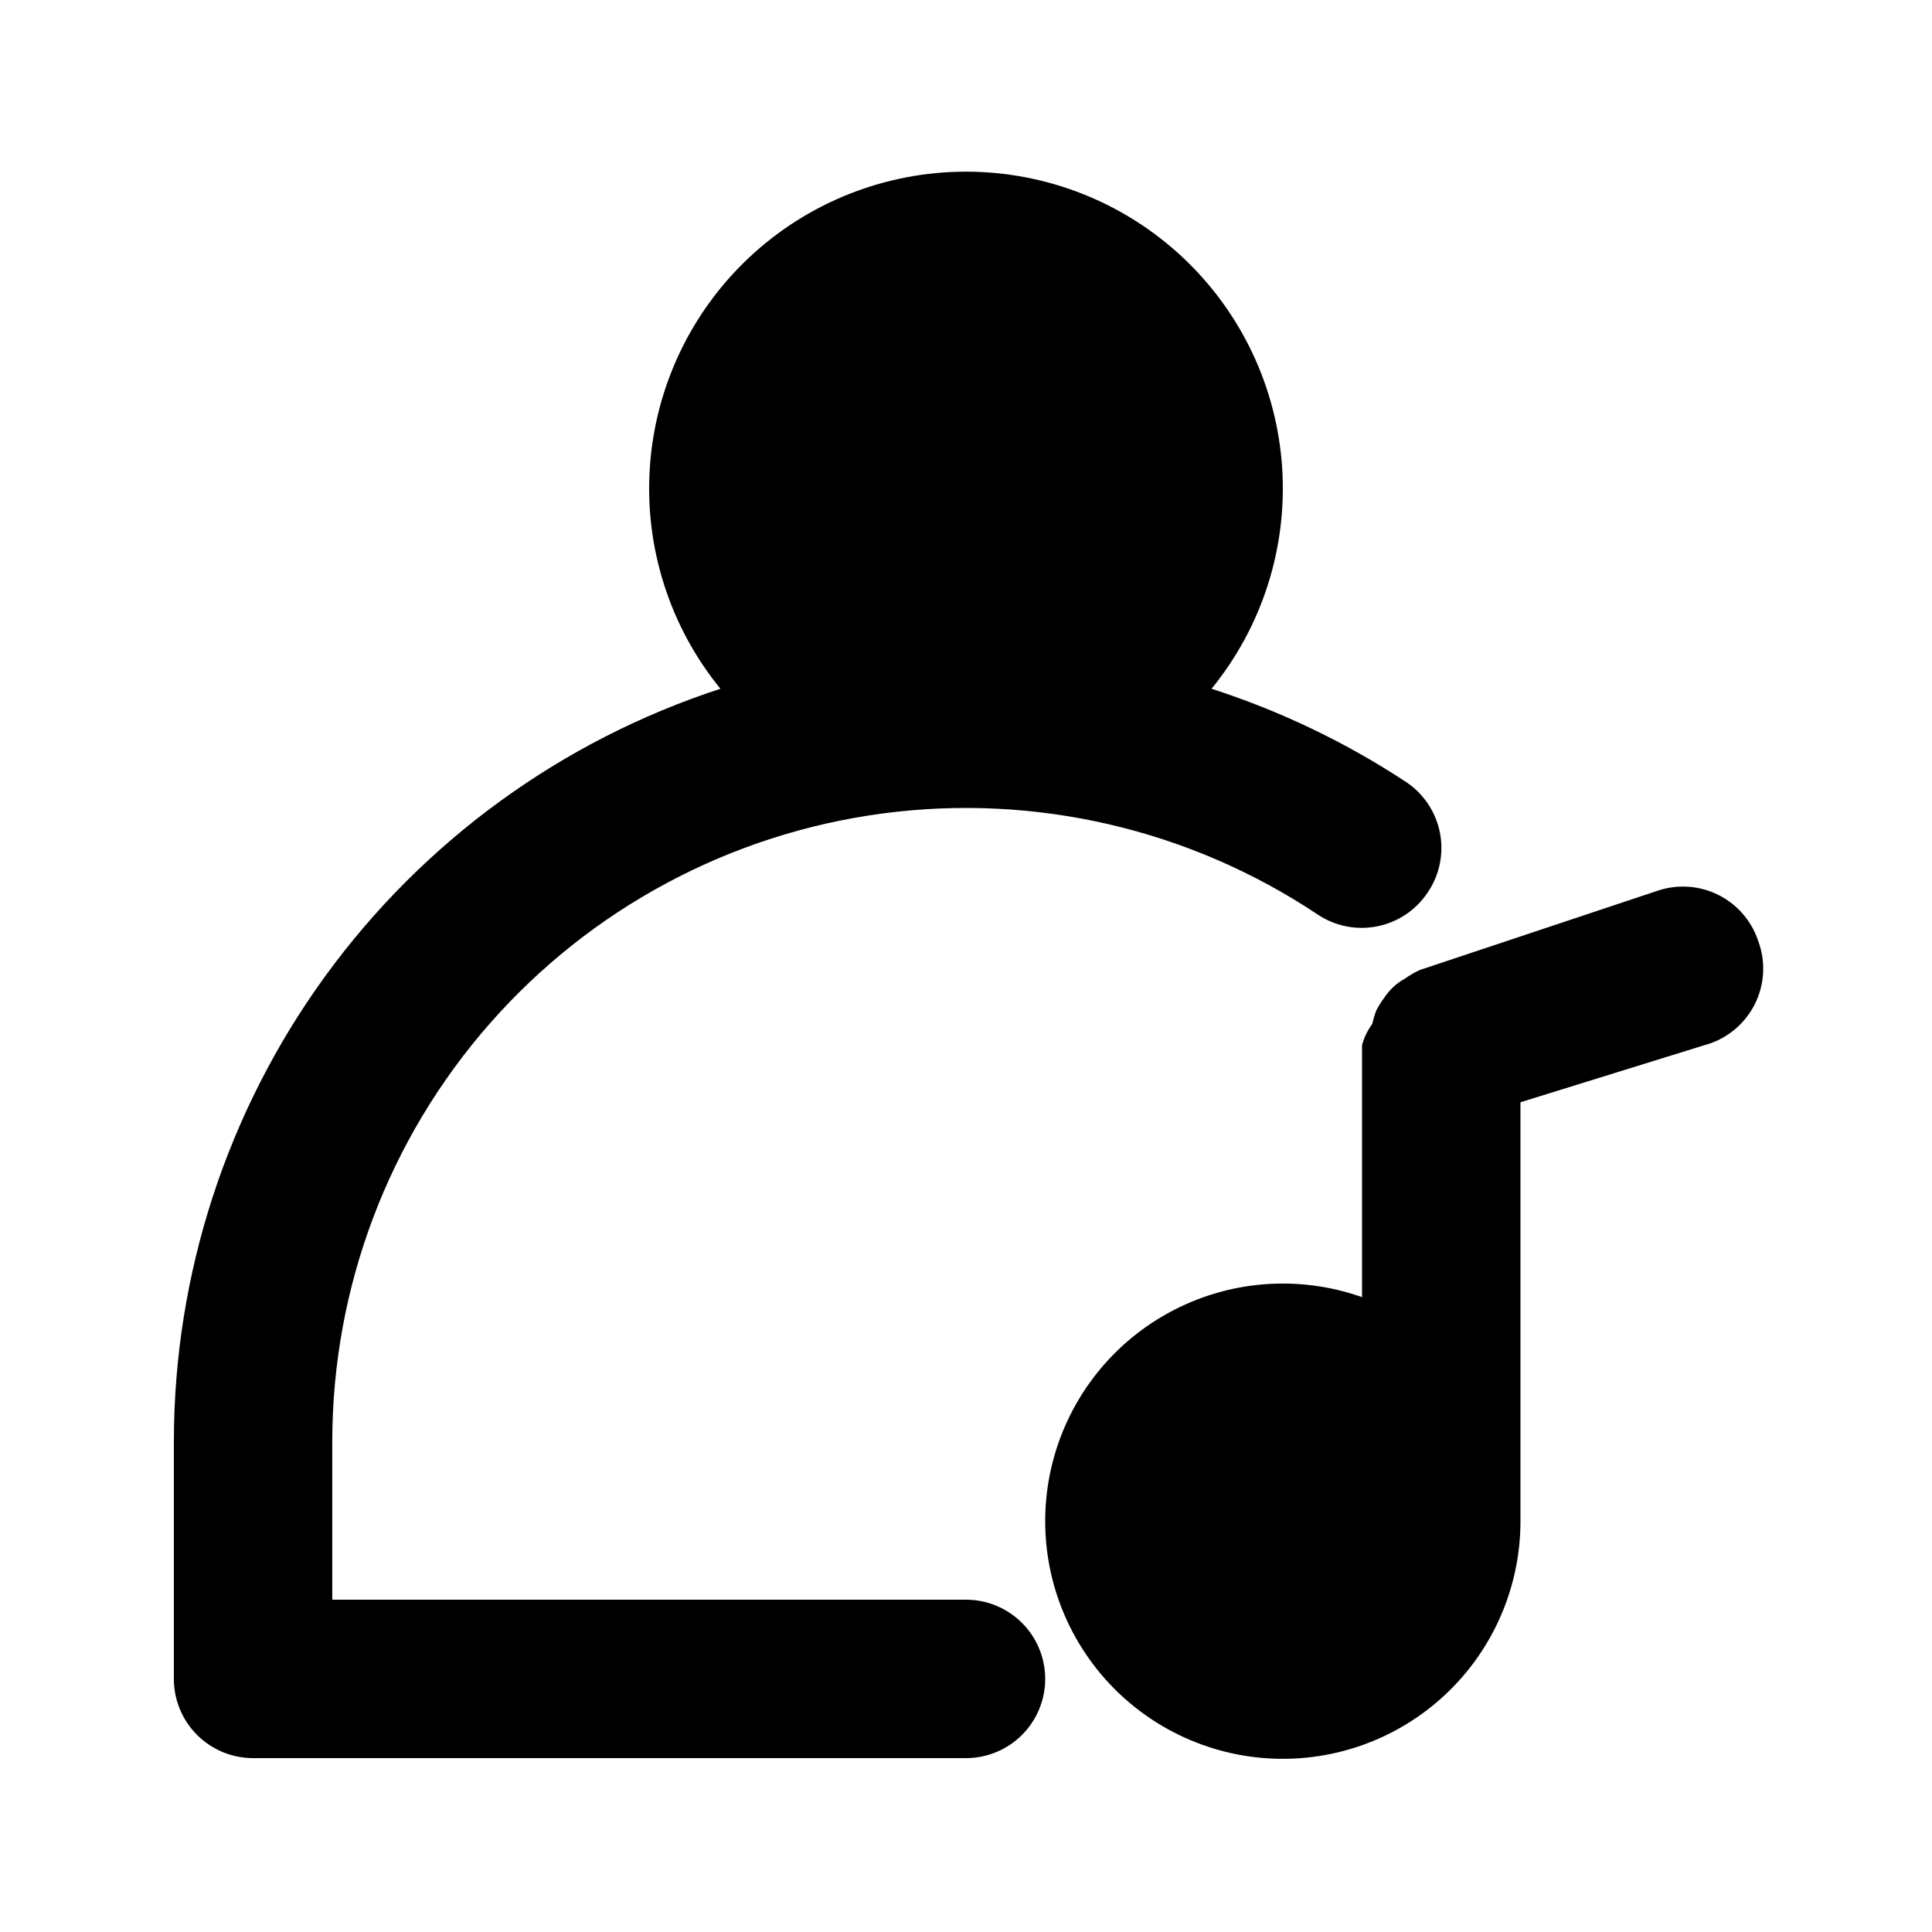 <?xml version="1.0" encoding="UTF-8"?>
<!-- Uploaded to: SVG Repo, www.svgrepo.com, Generator: SVG Repo Mixer Tools -->
<svg fill="#000000" width="800px" height="800px" version="1.1" viewBox="144 144 512 512" xmlns="http://www.w3.org/2000/svg">
 <path d="m420.99 588.93c0 5.57-2.215 10.906-6.148 14.844-3.938 3.938-9.277 6.148-14.844 6.148h-188.93c-5.566 0-10.906-2.211-14.844-6.148s-6.148-9.273-6.148-14.844v-62.977c0.031-44.266 14.059-87.391 40.074-123.21 26.012-35.816 62.684-62.492 104.77-76.215-13.453-16.5-20.137-37.492-18.699-58.734 1.438-21.238 10.887-41.141 26.441-55.676 15.551-14.539 36.047-22.625 57.336-22.625s41.781 8.086 57.336 22.625c15.551 14.535 25.004 34.438 26.438 55.676 1.438 21.242-5.246 42.234-18.699 58.734 18.254 5.887 35.625 14.219 51.641 24.77 4.625 3.113 7.824 7.938 8.887 13.414 1.062 5.473-0.094 11.145-3.219 15.766-3.082 4.66-7.891 7.902-13.367 9.004-5.477 1.102-11.168-0.023-15.812-3.125-33.871-22.602-74.801-32.125-115.17-26.797-40.367 5.324-77.426 25.133-104.28 55.742-26.855 30.609-41.672 69.934-41.695 110.65v41.984h167.94c5.566 0 10.906 2.215 14.844 6.148 3.934 3.938 6.148 9.277 6.148 14.844zm188.93-195.64h-0.004c-1.77-5.297-5.578-9.672-10.582-12.152-5-2.484-10.789-2.867-16.078-1.074l-62.977 20.992c-1.398 0.645-2.731 1.418-3.988 2.309-1.059 0.578-2.047 1.285-2.938 2.102-0.949 0.879-1.793 1.867-2.519 2.938-0.773 1.07-1.477 2.195-2.098 3.359-0.445 1.16-0.797 2.352-1.051 3.57-1.266 1.695-2.195 3.617-2.731 5.668v66.754c-16.922-5.984-35.598-4.461-51.328 4.188-15.734 8.648-27.027 23.602-31.043 41.098-4.016 17.496-0.371 35.879 10.012 50.52 10.387 14.645 26.527 24.16 44.367 26.156 17.84 1.996 35.688-3.719 49.051-15.707 13.363-11.984 20.977-29.105 20.926-47.059v-110.84l48.703-15.113c5.746-1.52 10.574-5.402 13.297-10.684s3.078-11.469 0.977-17.027z"/>
</svg>
